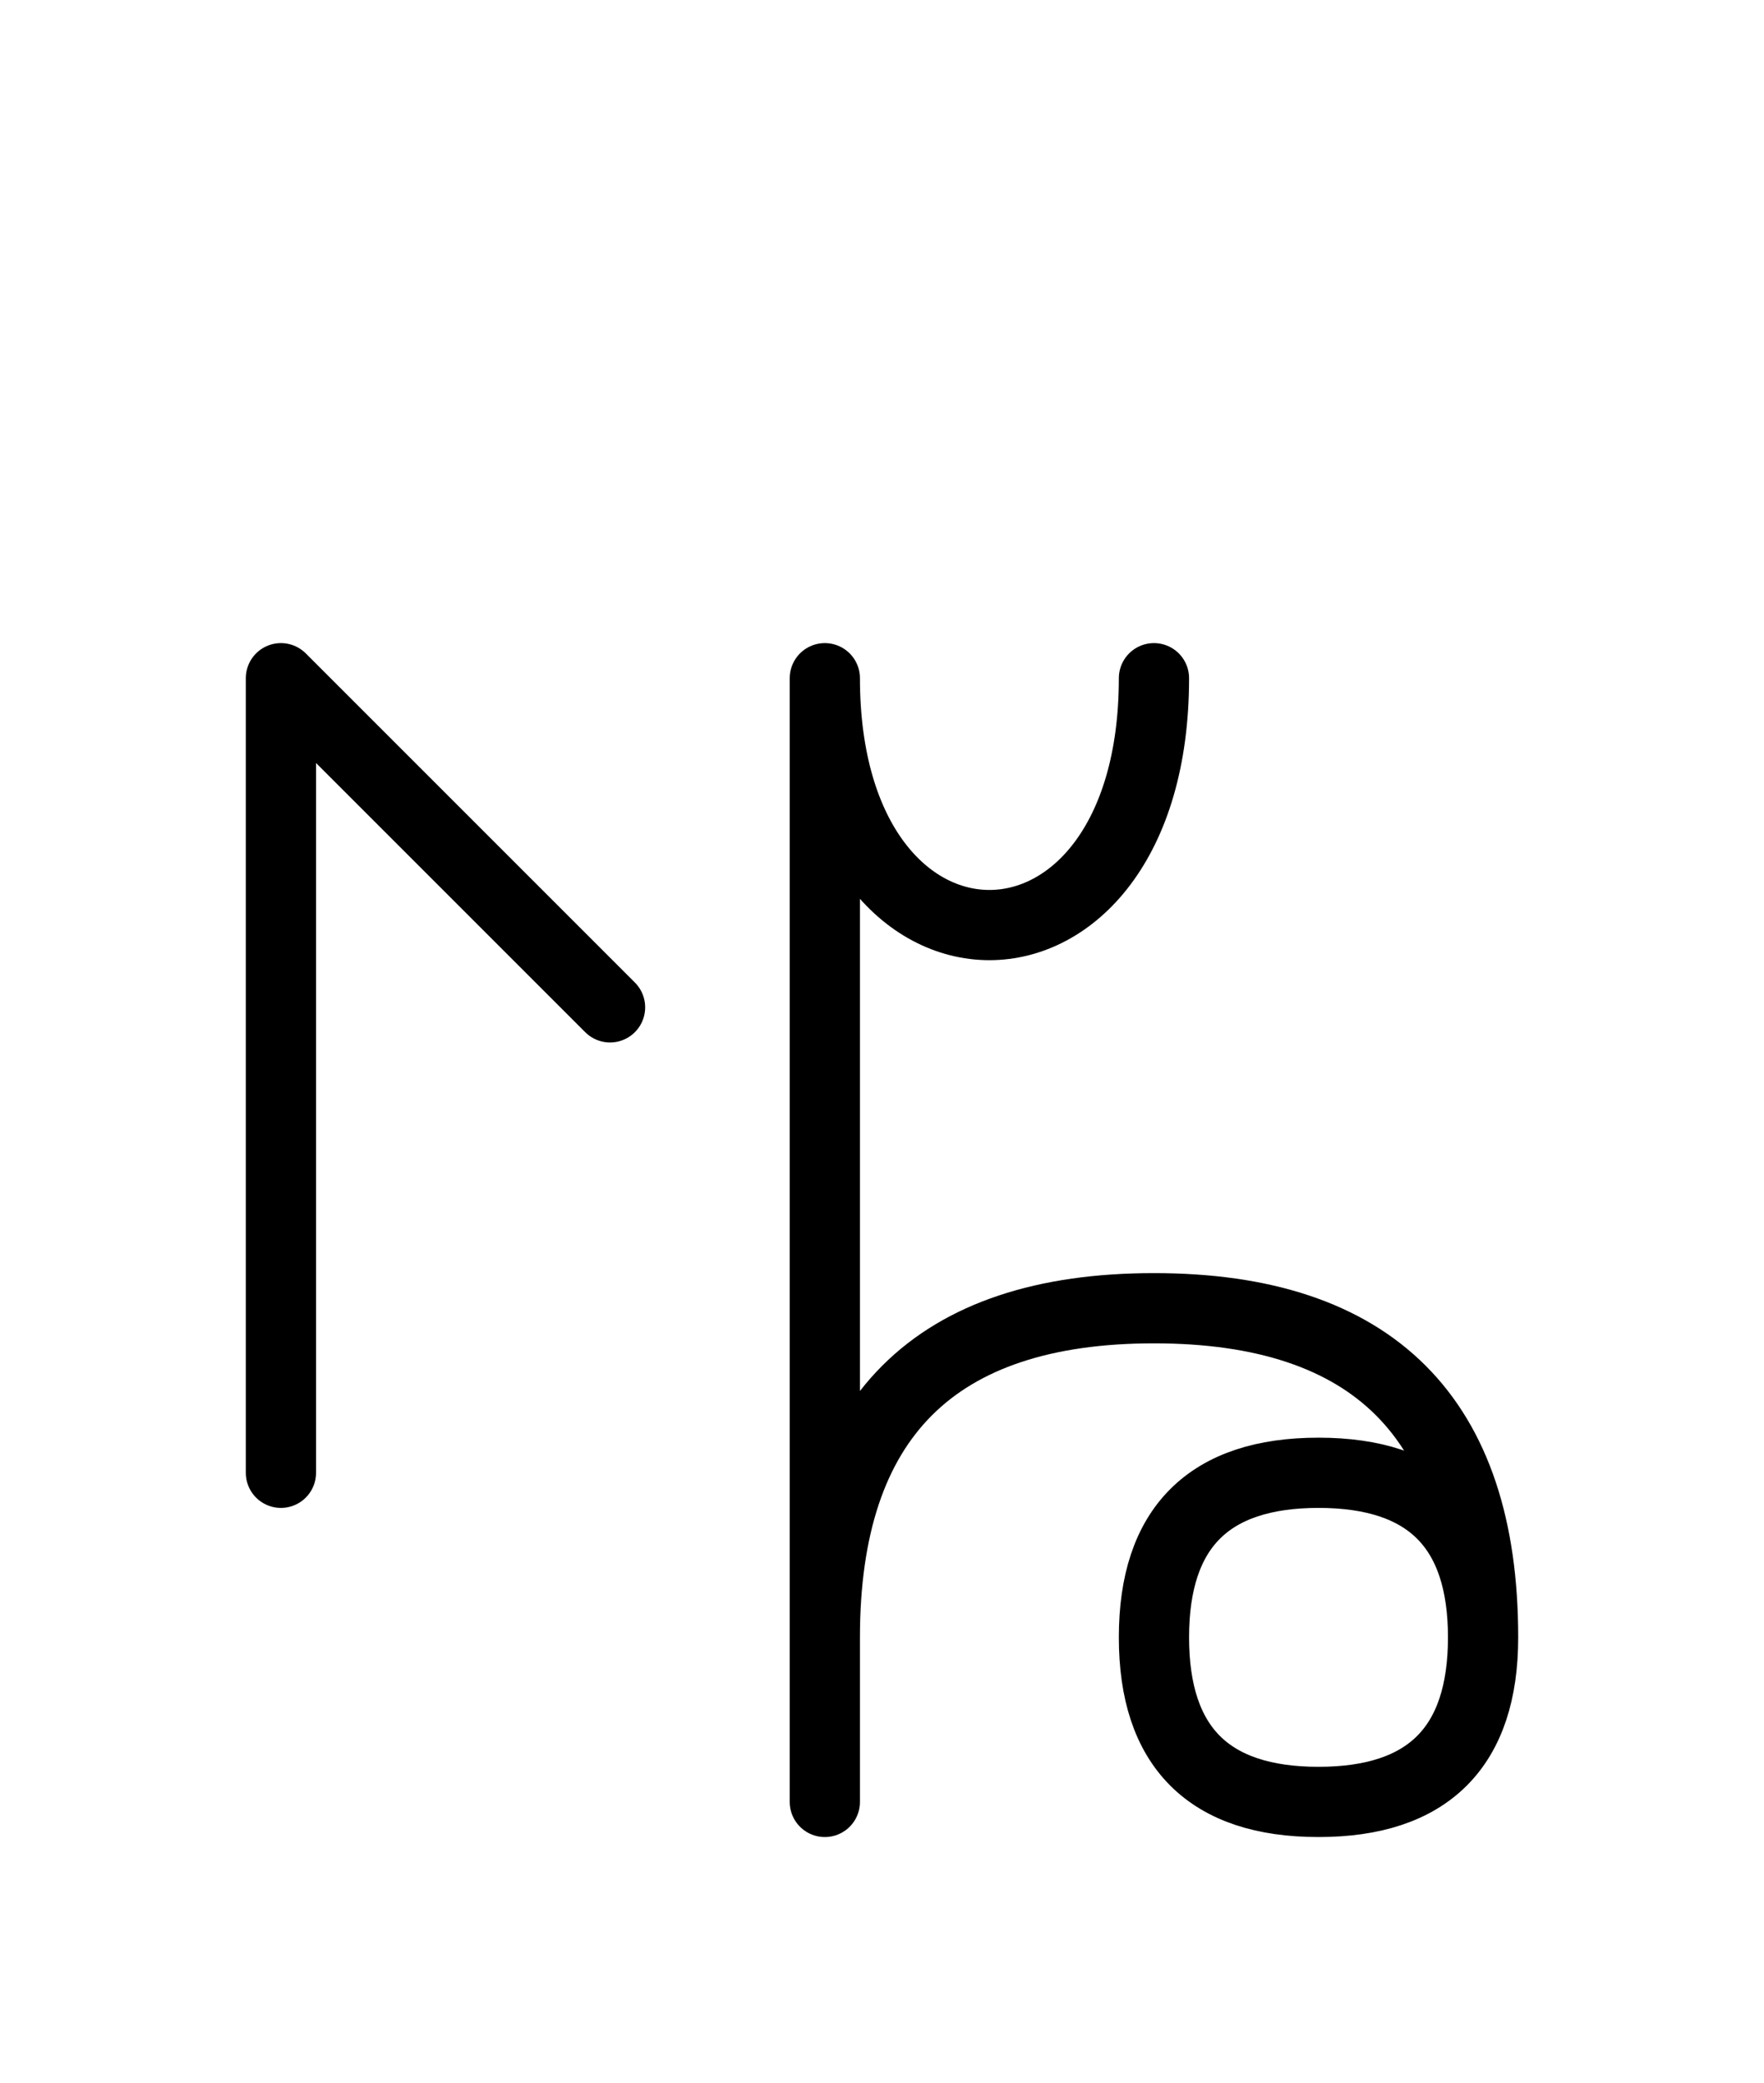 <?xml version="1.0" encoding="UTF-8"?>
<svg xmlns="http://www.w3.org/2000/svg" xmlns:xlink="http://www.w3.org/1999/xlink"
     width="31.397" height="37.071" viewBox="0 0 31.397 37.071">
<defs>
<path d="M14.681,22.071 L14.681,26.213 L14.681,12.071 C14.681,17.929,20.539,17.929,20.539,12.071 M14.681,22.071 L14.681,17.929 L14.681,32.071 M14.681,29.142 Q14.681,23.284,20.539,23.284 Q26.397,23.284,26.397,29.142 Q26.397,32.071,23.468,32.071 Q20.539,32.071,20.539,29.142 Q20.539,26.213,23.468,26.213 Q26.397,26.213,26.397,29.142 M5.0,22.071 L5.0,26.213 L5.0,12.071 L10.858,17.929" stroke="black" fill="none" stroke-width="1.25" stroke-linecap="round" stroke-linejoin="round" id="d0" />
</defs>
<use xlink:href="#d0" x="0" y="0" />
</svg>